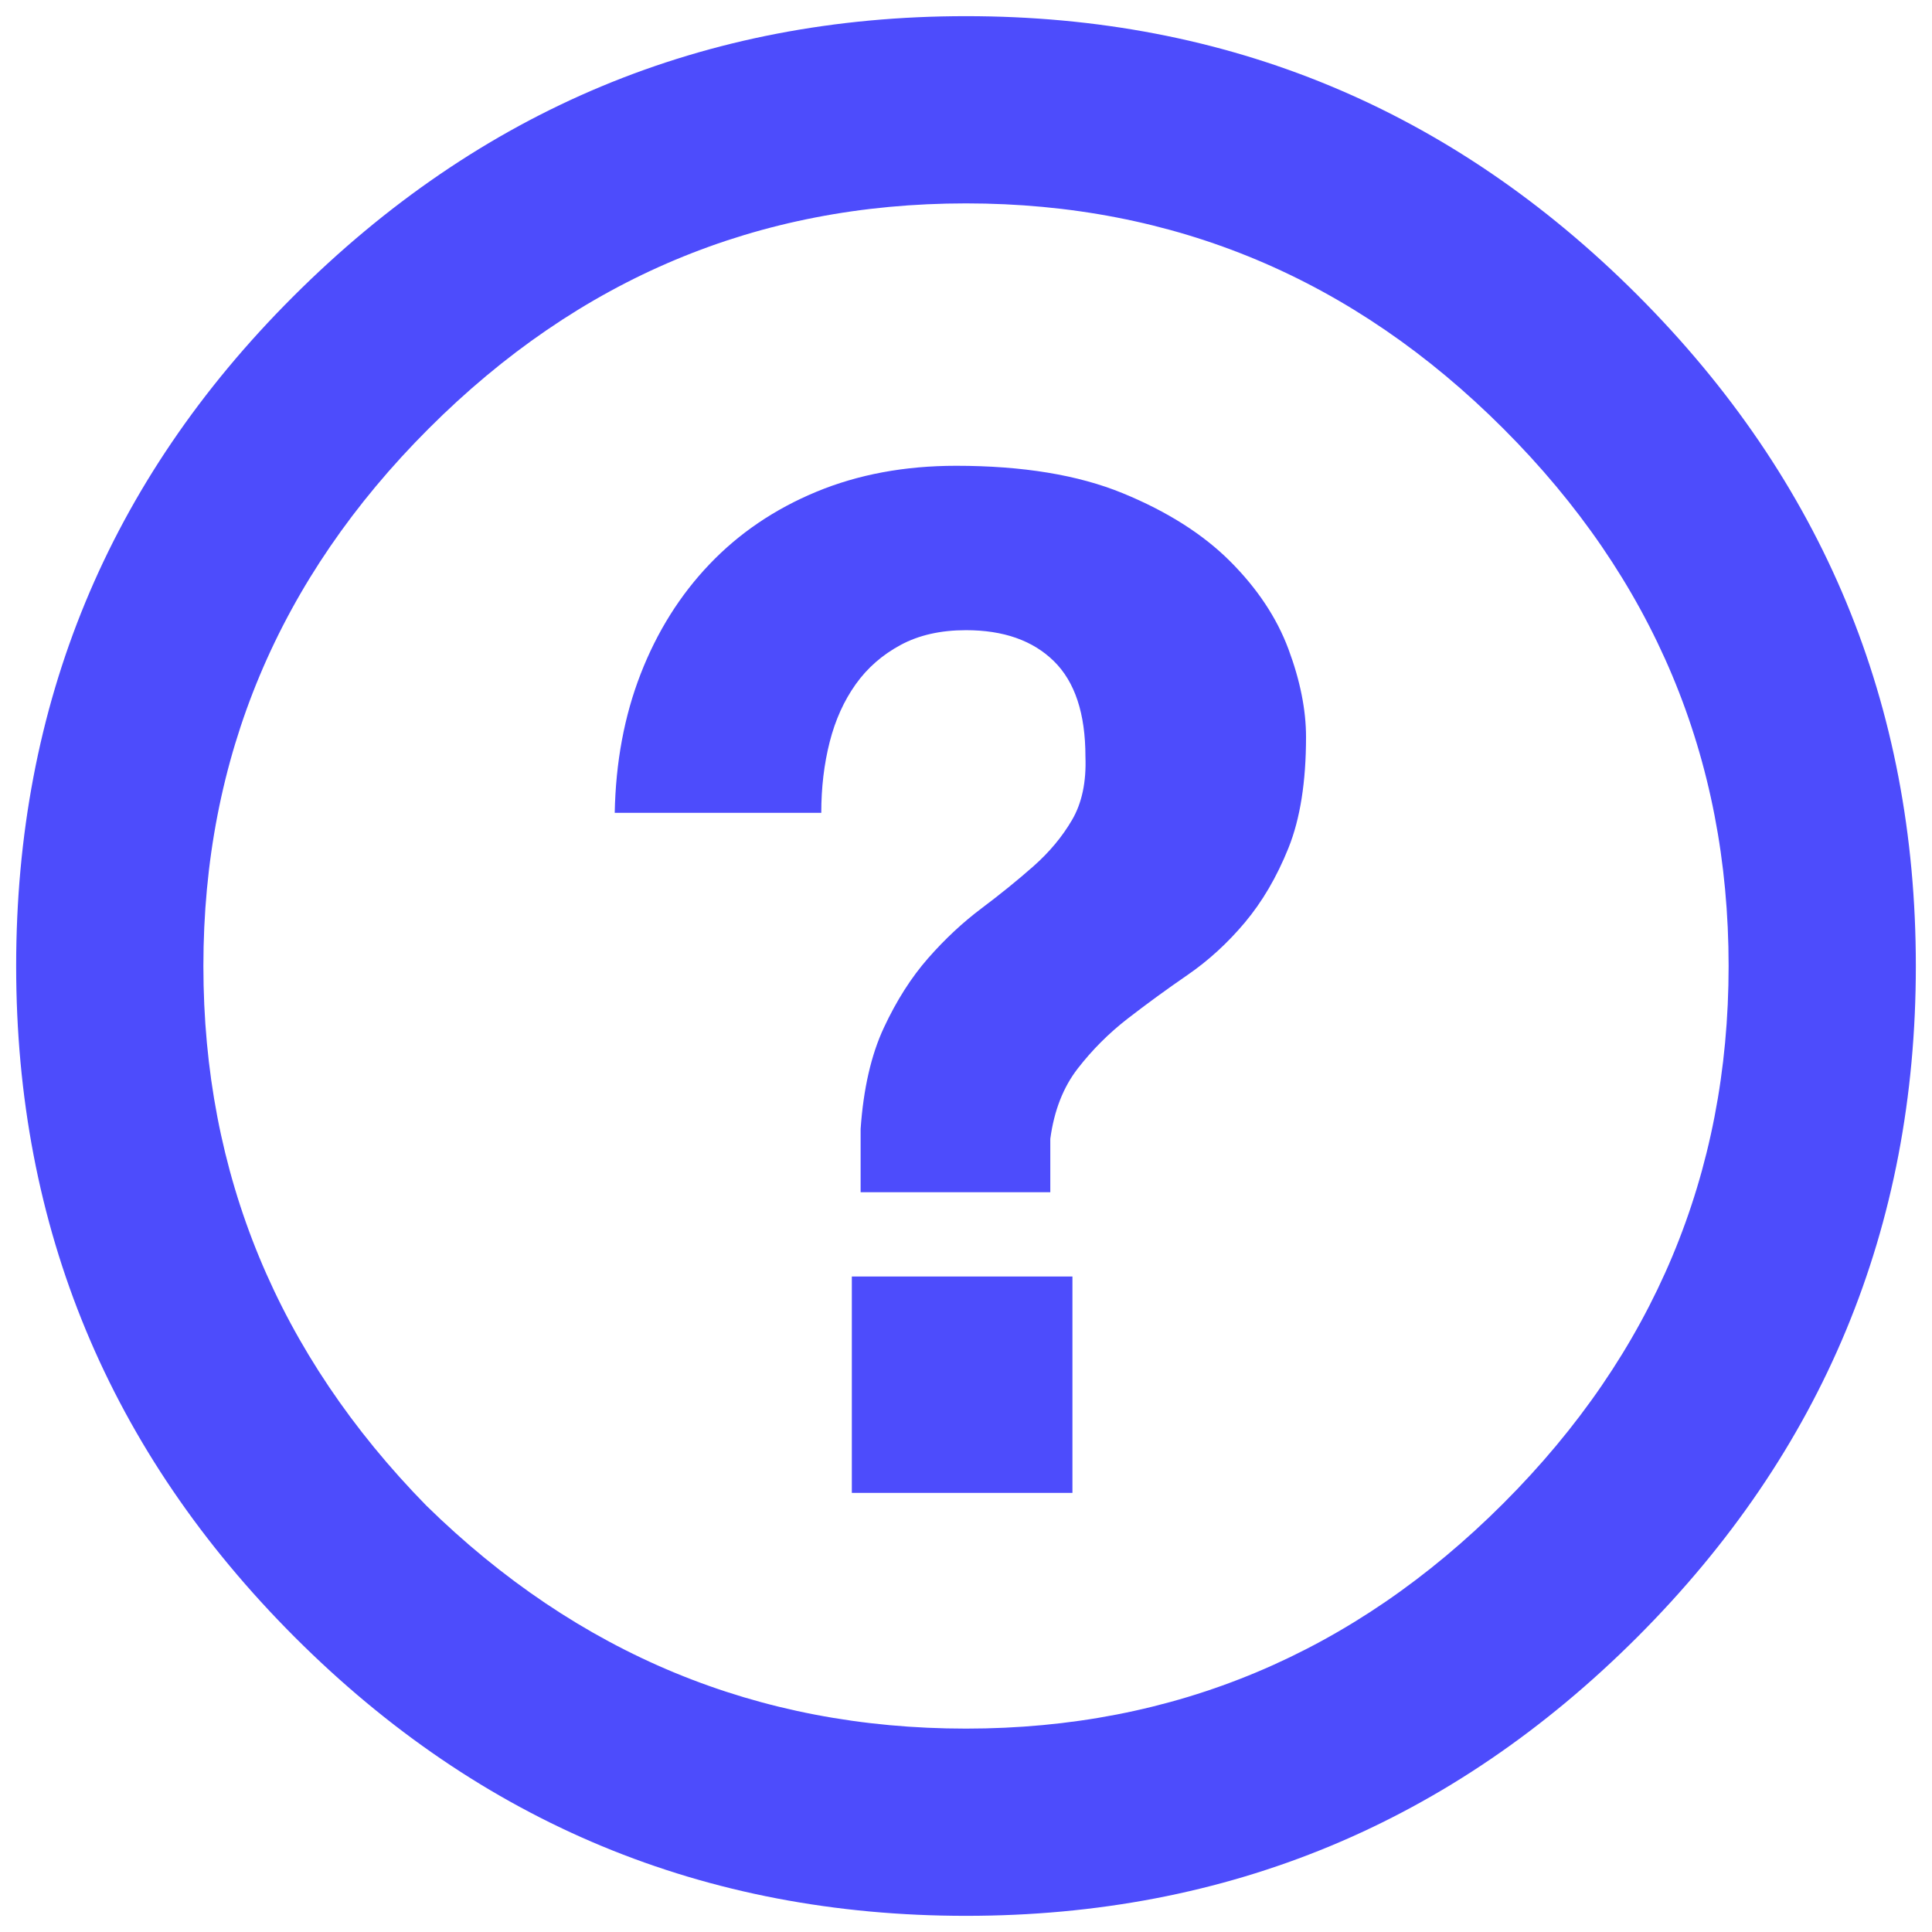 <?xml version="1.0" encoding="UTF-8"?>
<svg width="22px" height="22px" viewBox="0 0 22 22" version="1.1" xmlns="http://www.w3.org/2000/svg" xmlns:xlink="http://www.w3.org/1999/xlink">
    <!-- Generator: Sketch 54.1 (76490) - https://sketchapp.com -->
    <title>question-sign</title>
    <desc>Created with Sketch.</desc>
    <g id="Page-1" stroke="none" stroke-width="1" fill="none" fill-rule="evenodd">
        <g id="question-sign" fill="#4D4CFC" fill-rule="nonzero">
            <path d="M4.855,17.145 C6.582,18.837 8.63,19.684 11,19.684 C13.37,19.684 15.409,18.829 17.119,17.119 C18.829,15.409 19.684,13.37 19.684,11 C19.684,8.63 18.829,6.591 17.119,4.881 C15.409,3.171 13.37,2.316 11,2.316 C8.63,2.316 6.591,3.171 4.881,4.881 C3.171,6.591 2.316,8.63 2.316,11 C2.316,13.37 3.163,15.418 4.855,17.145 Z M3.332,3.383 C5.465,1.25 8.021,0.184 11,0.184 C13.979,0.184 16.527,1.242 18.643,3.357 C20.758,5.473 21.816,8.021 21.816,11 C21.816,13.979 20.758,16.527 18.643,18.643 C16.527,20.758 13.979,21.816 11,21.816 C8.021,21.816 5.473,20.758 3.357,18.643 C1.242,16.527 0.184,13.979 0.184,11 C0.184,8.021 1.233,5.482 3.332,3.383 Z M9.7,14.536 L9.7,17 L12.212,17 L12.212,14.536 L9.7,14.536 Z M7,9.256 L9.352,9.256 C9.352,8.968 9.384,8.699 9.448,8.448 C9.512,8.197 9.611,7.979 9.744,7.792 C9.877,7.605 10.048,7.456 10.256,7.344 C10.464,7.232 10.712,7.176 11,7.176 C11.427,7.176 11.76,7.293 12,7.528 C12.24,7.763 12.36,8.125 12.36,8.616 C12.371,8.904 12.32,9.144 12.208,9.336 C12.096,9.528 11.949,9.704 11.768,9.864 C11.587,10.024 11.389,10.184 11.176,10.344 C10.963,10.504 10.76,10.693 10.568,10.912 C10.376,11.131 10.208,11.395 10.064,11.704 C9.92,12.013 9.832,12.397 9.8,12.856 L9.8,13.576 L11.96,13.576 L11.96,12.968 C12.003,12.648 12.107,12.381 12.272,12.168 C12.437,11.955 12.627,11.765 12.84,11.6 C13.053,11.435 13.28,11.269 13.52,11.104 C13.76,10.939 13.979,10.739 14.176,10.504 C14.373,10.269 14.539,9.987 14.672,9.656 C14.805,9.325 14.872,8.904 14.872,8.392 C14.872,8.083 14.805,7.749 14.672,7.392 C14.539,7.035 14.317,6.701 14.008,6.392 C13.699,6.083 13.291,5.824 12.784,5.616 C12.277,5.408 11.645,5.304 10.888,5.304 C10.301,5.304 9.771,5.403 9.296,5.6 C8.821,5.797 8.416,6.072 8.08,6.424 C7.744,6.776 7.483,7.192 7.296,7.672 C7.109,8.152 7.011,8.68 7,9.256 Z"></path>
        </g>
    </g>
</svg>